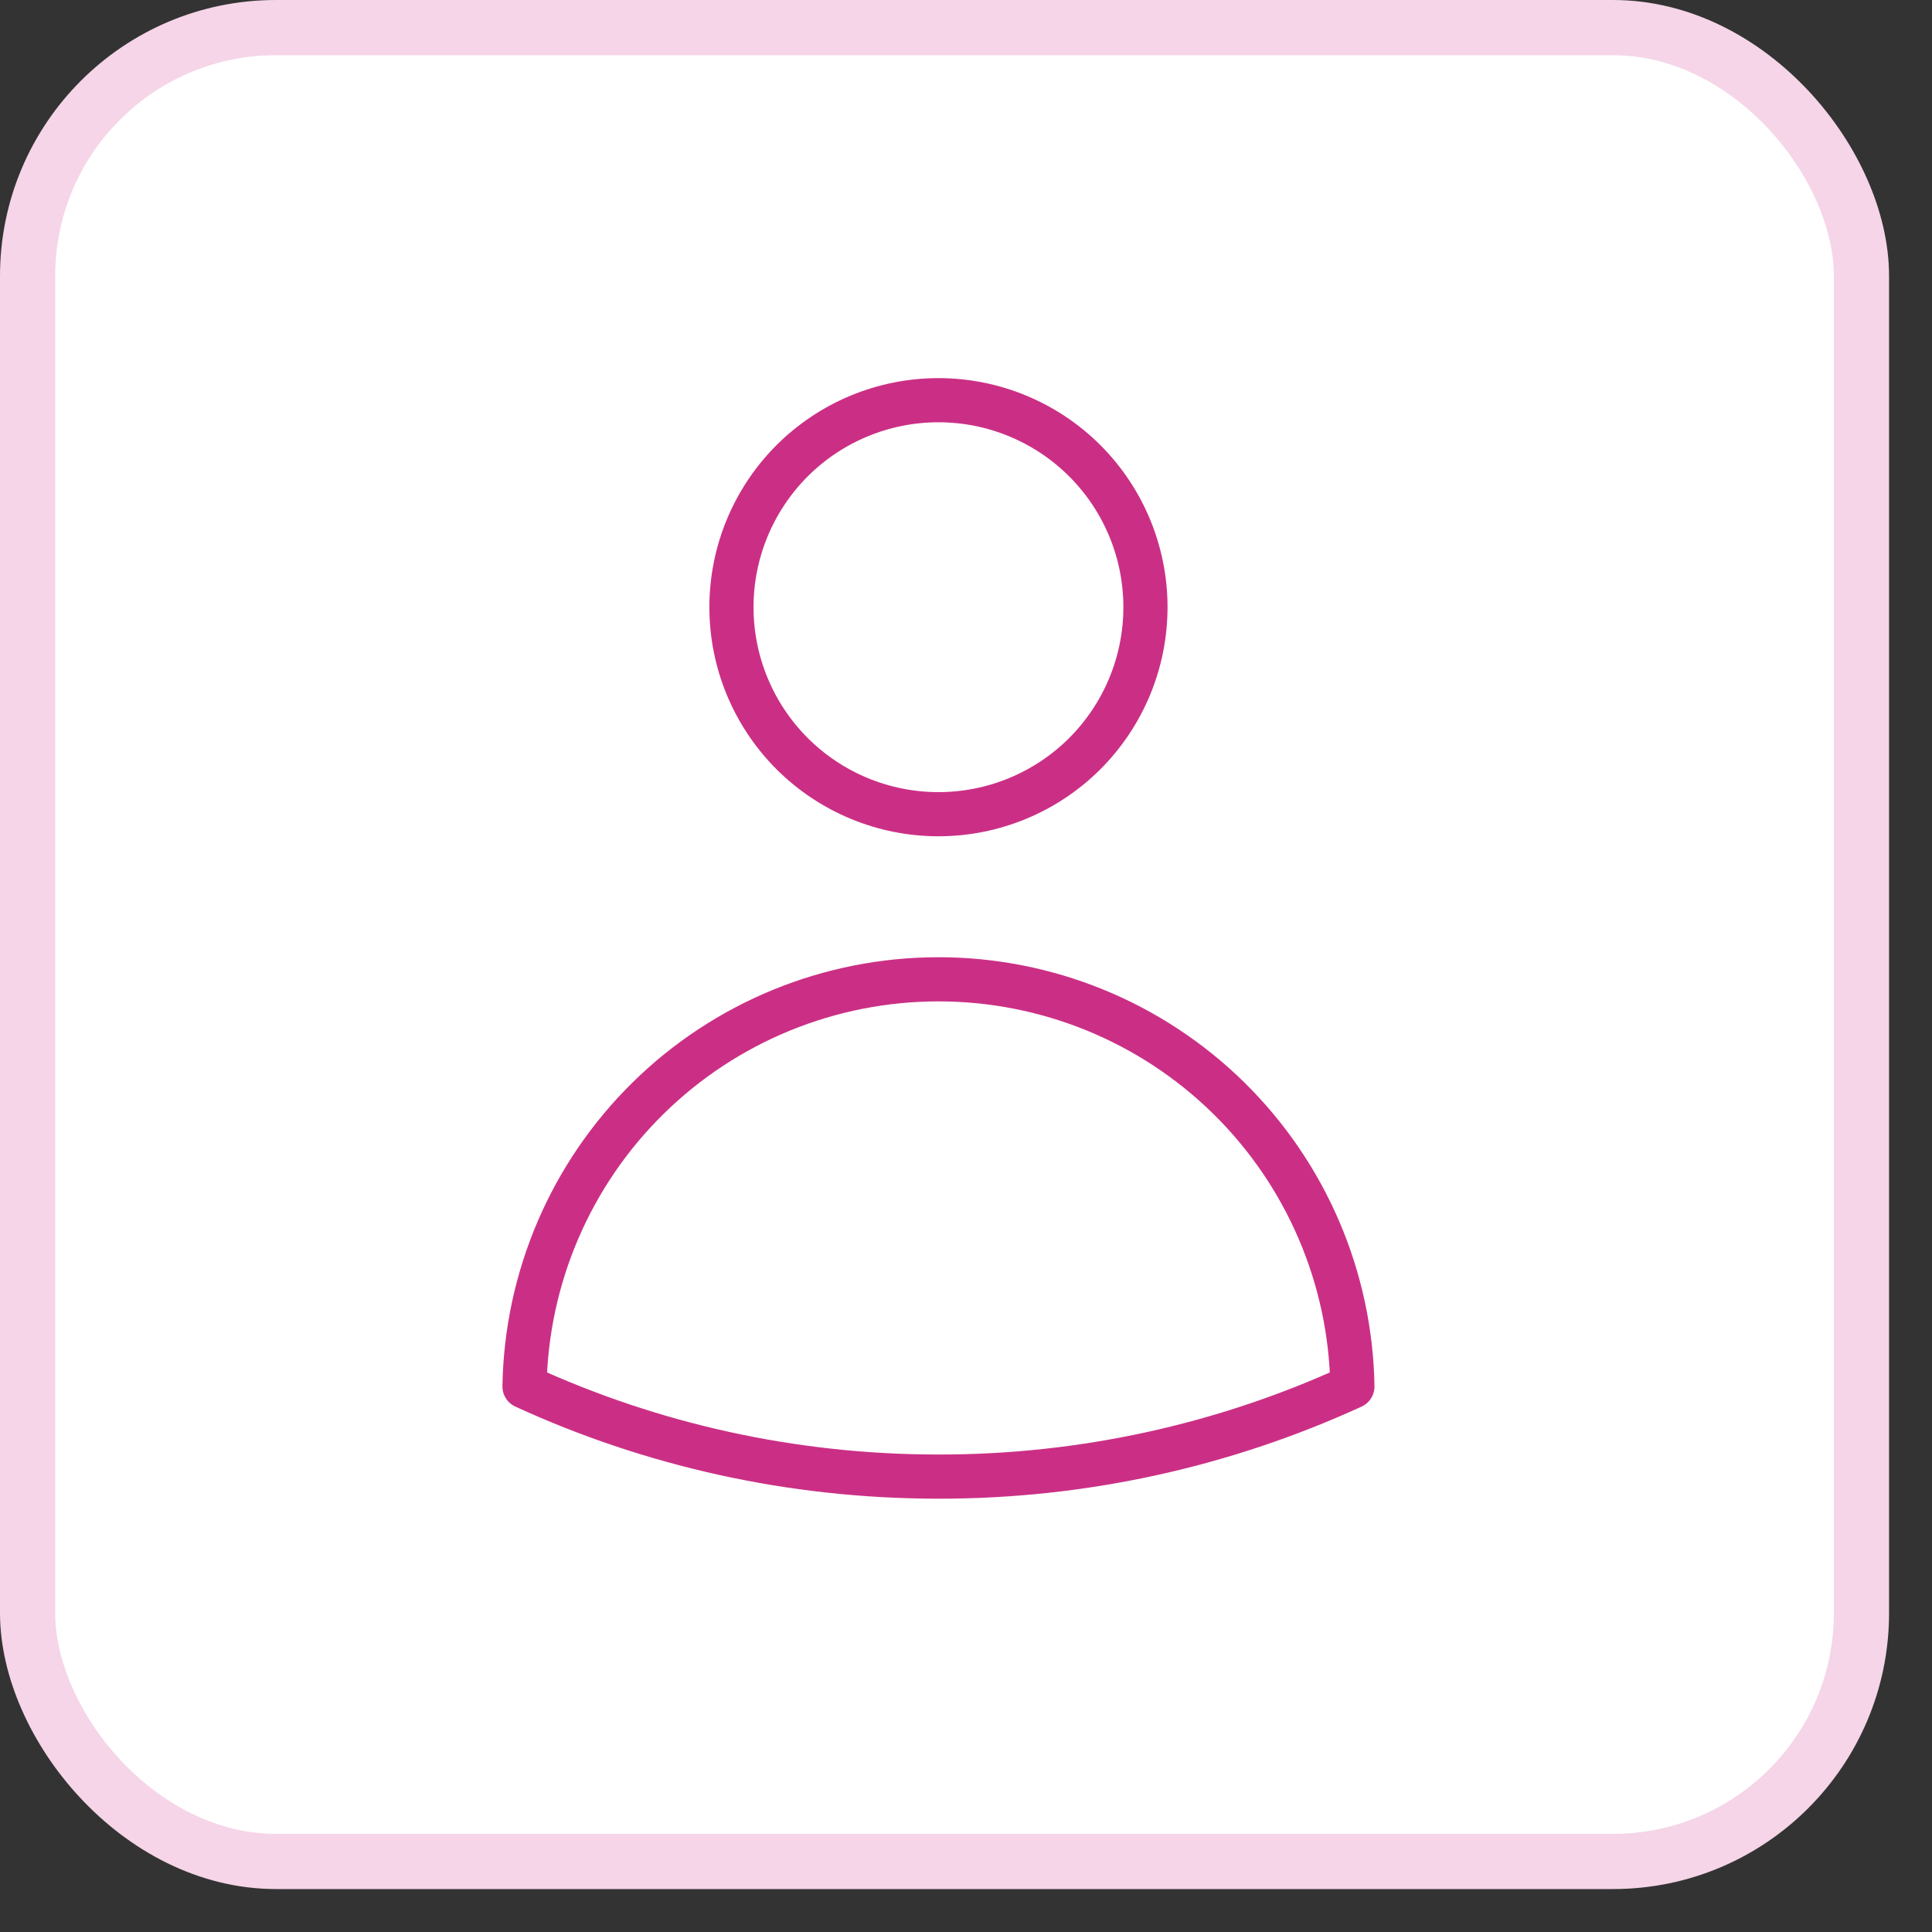 <svg xmlns="http://www.w3.org/2000/svg" width="35" height="35" viewBox="0 0 35 35" fill="none"><rect x="0" y="0" width="35" height="35" fill="#333333" stroke="none"/><rect x="0.5" y="0.5" width="33.222" height="33.222" rx="4.5" fill="white"></rect><rect x="0.5" y="0.5" width="33.222" height="33.222" rx="4.5" stroke="#F5D5E7"></rect><path d="M20.751 11C20.751 11.995 20.356 12.948 19.653 13.652C18.949 14.355 17.995 14.75 17.001 14.75C16.006 14.75 15.053 14.355 14.349 13.652C13.646 12.948 13.251 11.995 13.251 11C13.251 10.005 13.646 9.052 14.349 8.348C15.053 7.645 16.006 7.25 17.001 7.25C17.995 7.25 18.949 7.645 19.653 8.348C20.356 9.052 20.751 10.005 20.751 11ZM9.502 25.118C9.534 23.15 10.338 21.274 11.741 19.894C13.144 18.514 15.033 17.741 17.001 17.741C18.969 17.741 20.858 18.514 22.261 19.894C23.664 21.274 24.468 23.15 24.5 25.118C22.147 26.197 19.589 26.753 17.001 26.75C14.325 26.75 11.785 26.166 9.502 25.118Z" stroke="#CB2F85" stroke-width="0.8" stroke-linecap="round" stroke-linejoin="round"></path></svg>